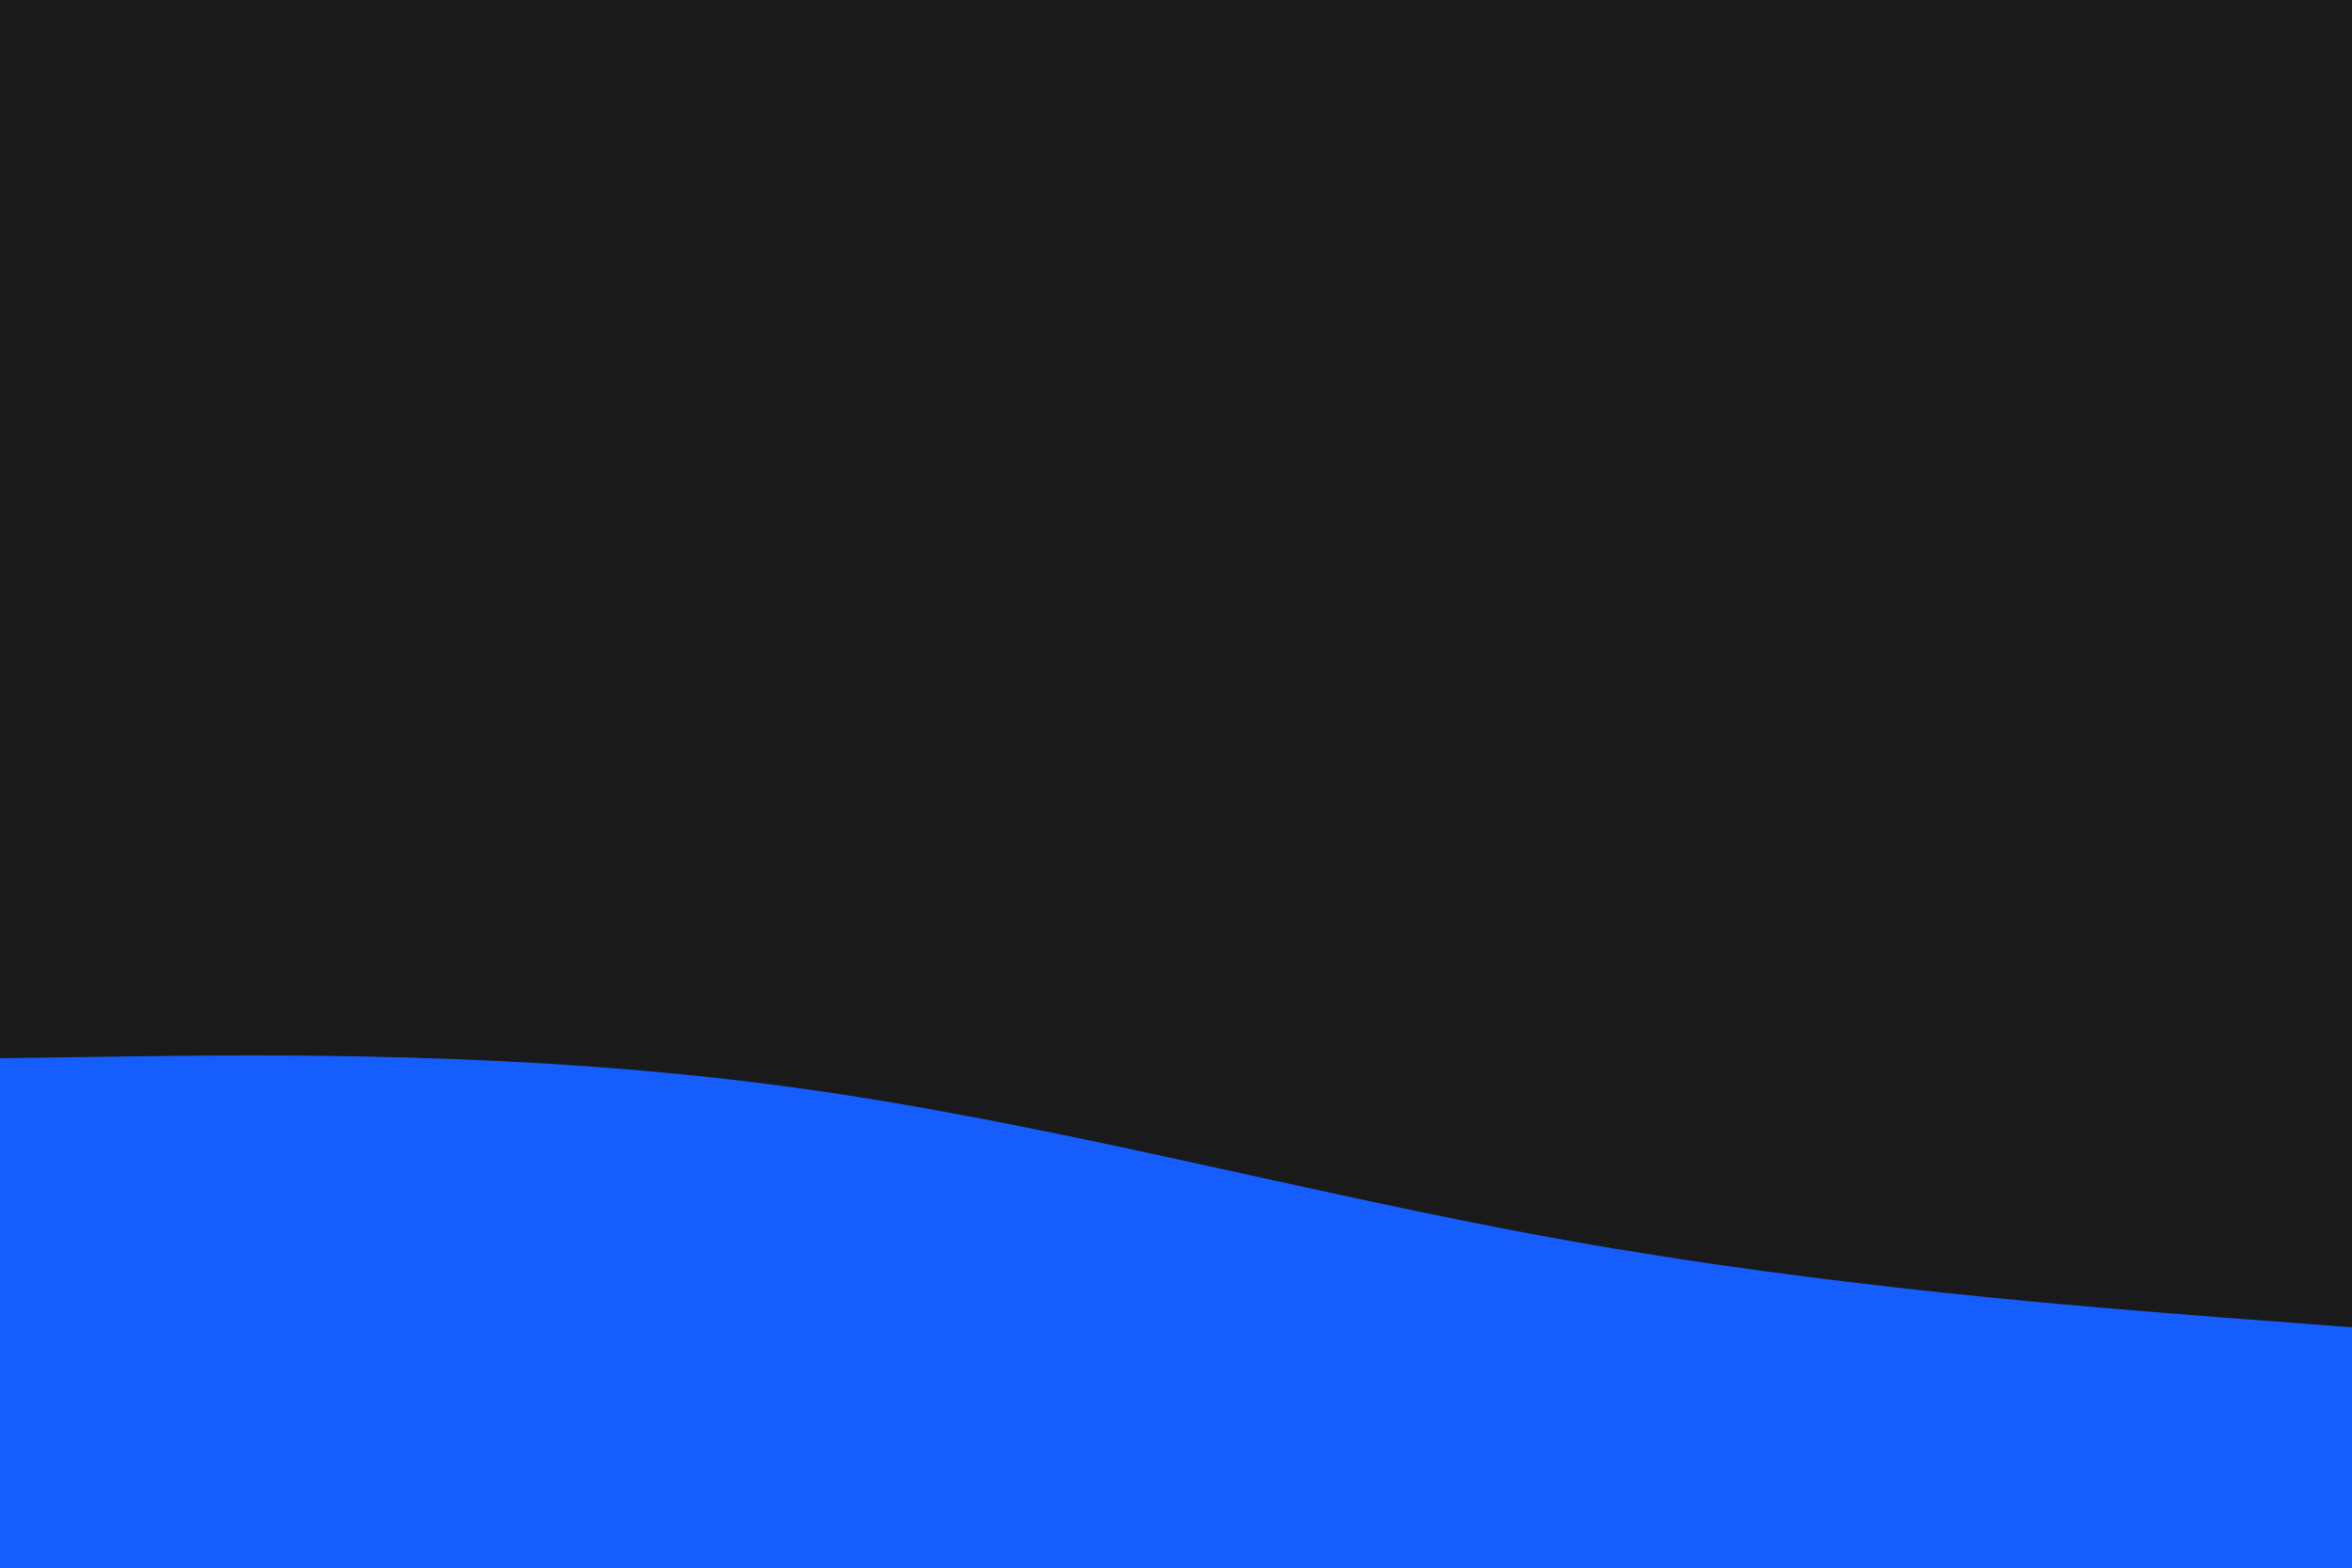 <svg id="visual" viewBox="0 0 900 600" width="900" height="600" xmlns="http://www.w3.org/2000/svg" xmlns:xlink="http://www.w3.org/1999/xlink" version="1.1"><rect x="0" y="0" width="900" height="600" fill="#1a1a1a"></rect><path d="M0 405L50 404.3C100 403.7 200 402.3 300 415.7C400 429 500 457 600 474.8C700 492.7 800 500.3 850 504.2L900 508L900 601L850 601C800 601 700 601 600 601C500 601 400 601 300 601C200 601 100 601 50 601L0 601Z" fill="#155dfc" stroke-linecap="round" stroke-linejoin="miter"></path></svg>